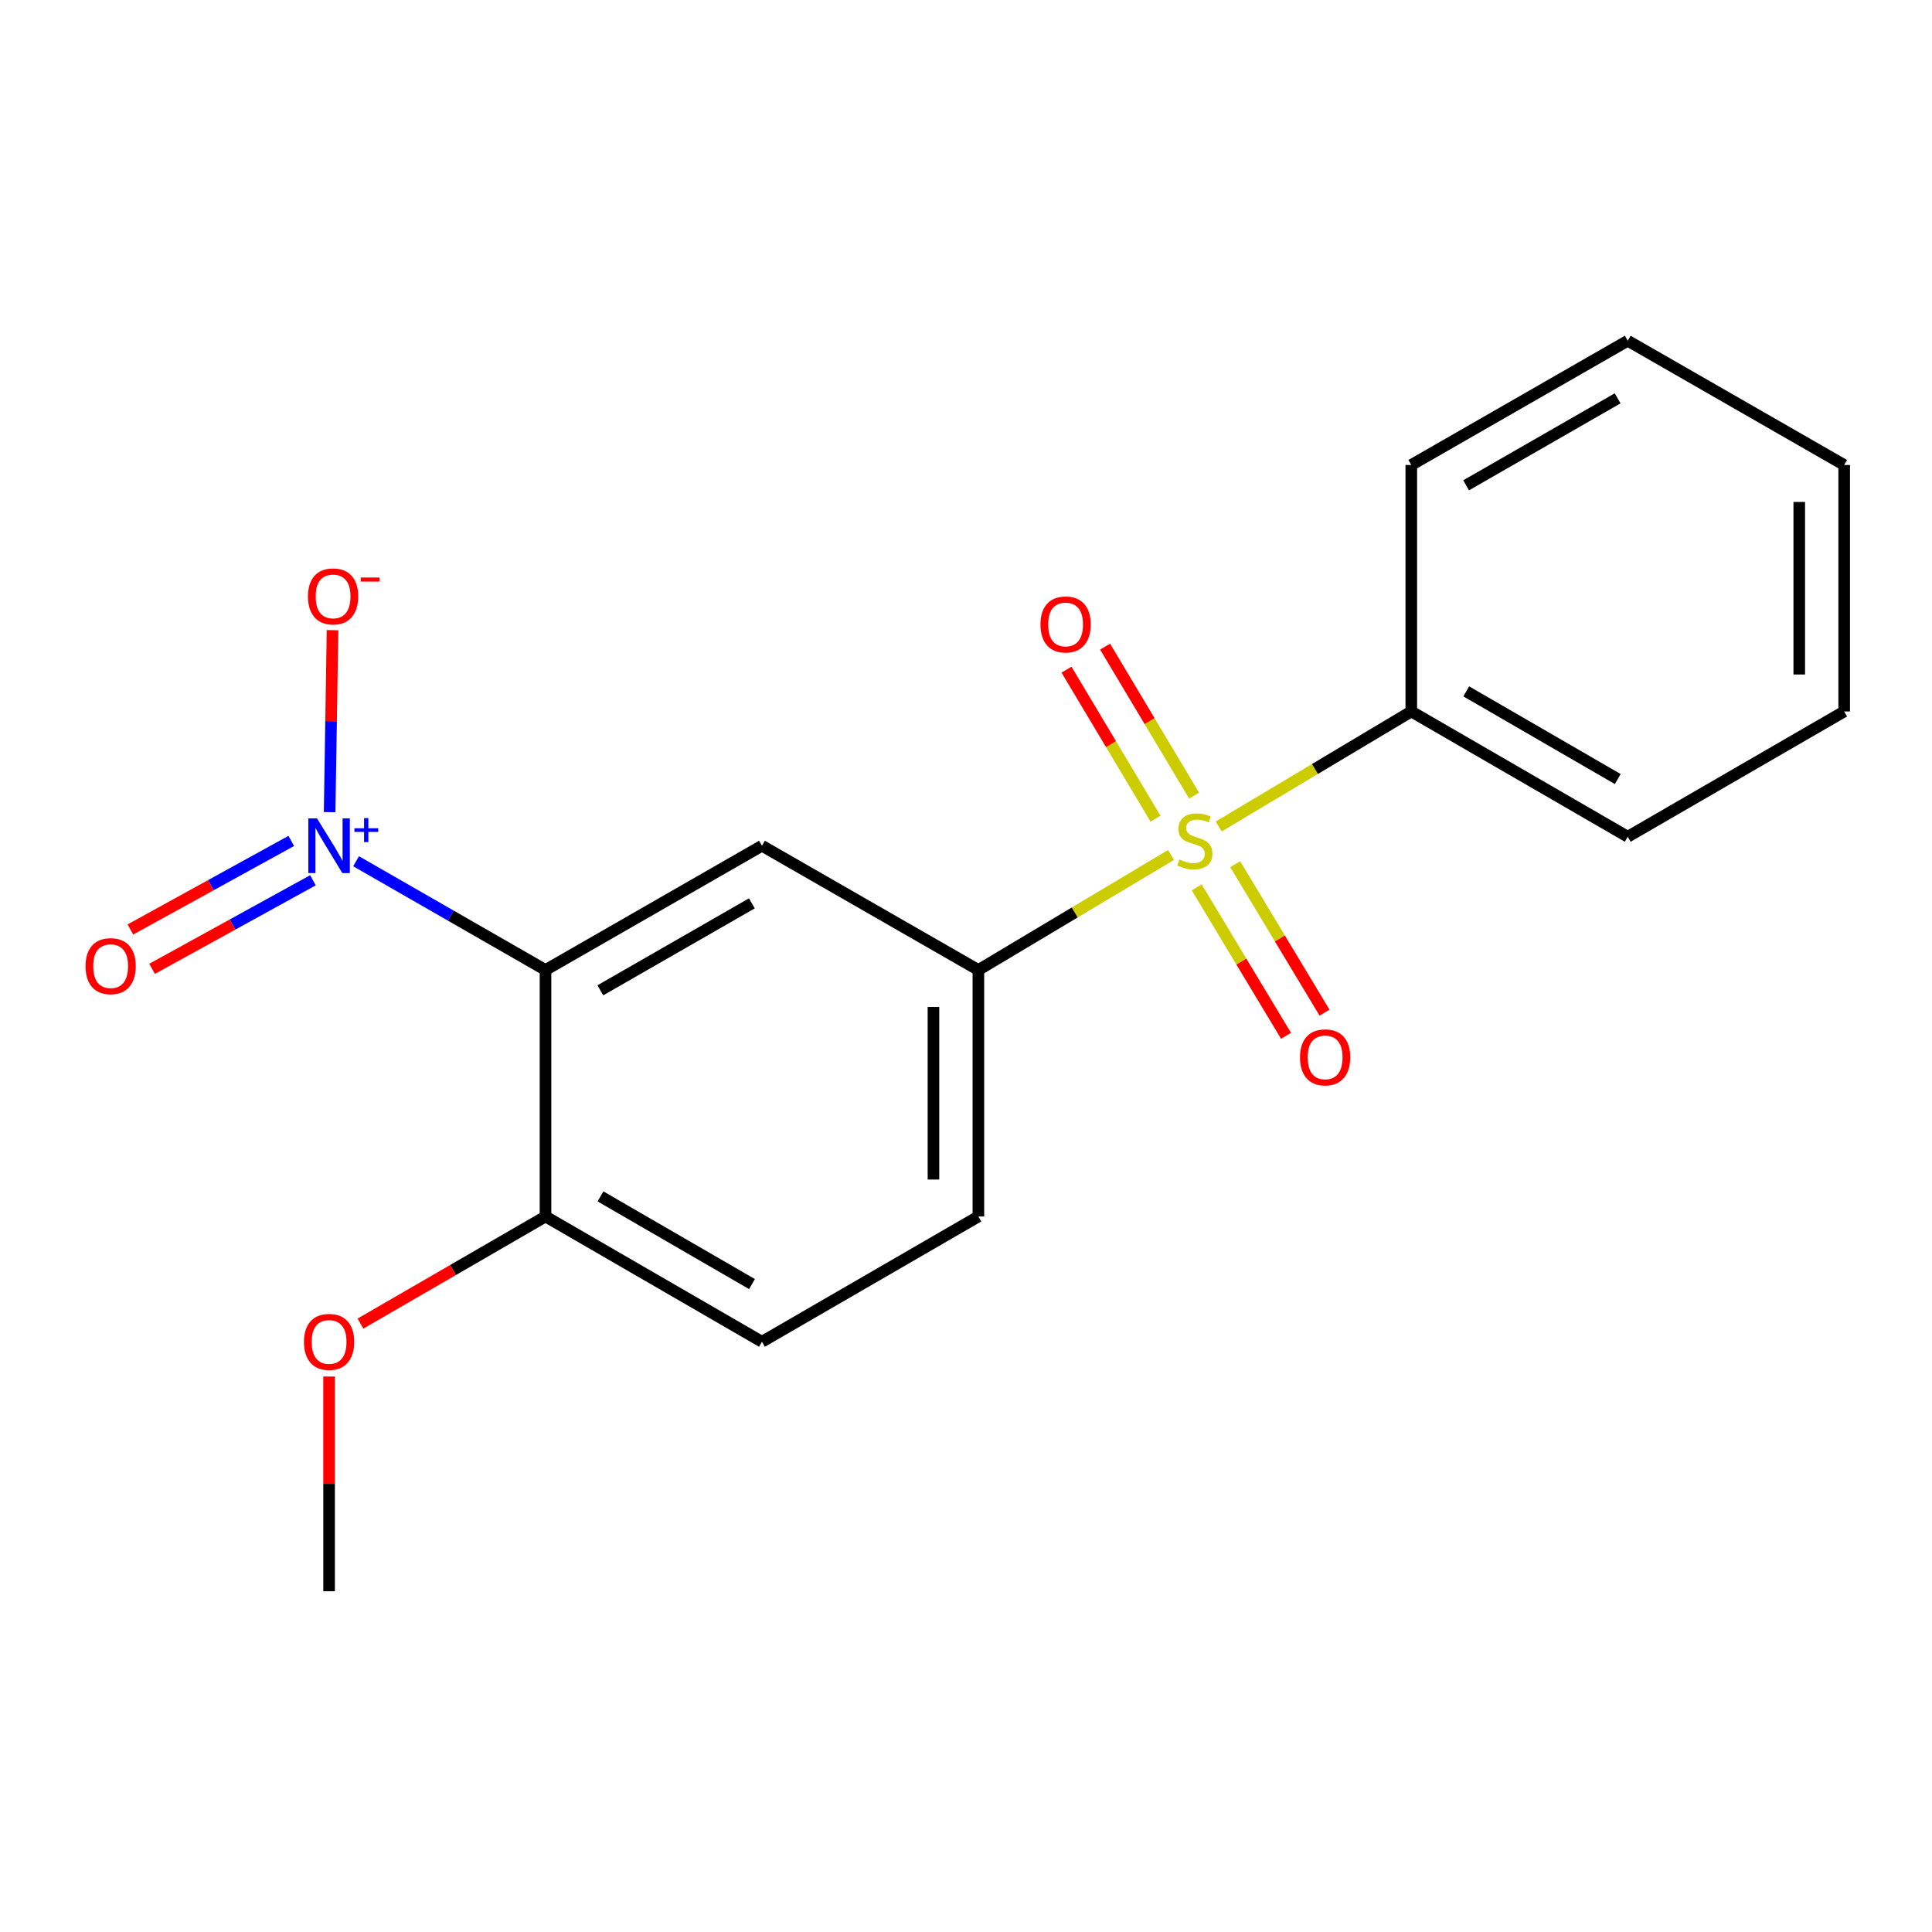 <?xml version='1.0' encoding='iso-8859-1'?>
<svg version='1.1' baseProfile='full'
              xmlns='http://www.w3.org/2000/svg'
                      xmlns:rdkit='http://www.rdkit.org/xml'
                      xmlns:xlink='http://www.w3.org/1999/xlink'
                  xml:space='preserve'
width='1000px' height='1000px' viewBox='0 0 1000 1000'>
<!-- END OF HEADER -->
<rect style='opacity:1.0;fill:#FFFFFF;stroke:none' width='1000' height='1000' x='0' y='0'> </rect>
<path class='bond-3' d='M 606.116,442.53 L 556.264,472.298' style='fill:none;fill-rule:evenodd;stroke:#CCCC00;stroke-width:6px;stroke-linecap:butt;stroke-linejoin:miter;stroke-opacity:1' />
<path class='bond-3' d='M 556.264,472.298 L 506.412,502.067' style='fill:none;fill-rule:evenodd;stroke:#000000;stroke-width:6px;stroke-linecap:butt;stroke-linejoin:miter;stroke-opacity:1' />
<path class='bond-5' d='M 619.417,459.304 L 642.536,497.722' style='fill:none;fill-rule:evenodd;stroke:#CCCC00;stroke-width:6px;stroke-linecap:butt;stroke-linejoin:miter;stroke-opacity:1' />
<path class='bond-5' d='M 642.536,497.722 L 665.654,536.141' style='fill:none;fill-rule:evenodd;stroke:#FF0000;stroke-width:6px;stroke-linecap:butt;stroke-linejoin:miter;stroke-opacity:1' />
<path class='bond-5' d='M 639.342,447.314 L 662.461,485.733' style='fill:none;fill-rule:evenodd;stroke:#CCCC00;stroke-width:6px;stroke-linecap:butt;stroke-linejoin:miter;stroke-opacity:1' />
<path class='bond-5' d='M 662.461,485.733 L 685.579,524.151' style='fill:none;fill-rule:evenodd;stroke:#FF0000;stroke-width:6px;stroke-linecap:butt;stroke-linejoin:miter;stroke-opacity:1' />
<path class='bond-6' d='M 618.058,411.816 L 595.027,373.254' style='fill:none;fill-rule:evenodd;stroke:#CCCC00;stroke-width:6px;stroke-linecap:butt;stroke-linejoin:miter;stroke-opacity:1' />
<path class='bond-6' d='M 595.027,373.254 L 571.995,334.693' style='fill:none;fill-rule:evenodd;stroke:#FF0000;stroke-width:6px;stroke-linecap:butt;stroke-linejoin:miter;stroke-opacity:1' />
<path class='bond-6' d='M 598.094,423.74 L 575.062,385.178' style='fill:none;fill-rule:evenodd;stroke:#CCCC00;stroke-width:6px;stroke-linecap:butt;stroke-linejoin:miter;stroke-opacity:1' />
<path class='bond-6' d='M 575.062,385.178 L 552.031,346.617' style='fill:none;fill-rule:evenodd;stroke:#FF0000;stroke-width:6px;stroke-linecap:butt;stroke-linejoin:miter;stroke-opacity:1' />
<path class='bond-8' d='M 630.8,427.788 L 680.639,398.02' style='fill:none;fill-rule:evenodd;stroke:#CCCC00;stroke-width:6px;stroke-linecap:butt;stroke-linejoin:miter;stroke-opacity:1' />
<path class='bond-8' d='M 680.639,398.02 L 730.479,368.252' style='fill:none;fill-rule:evenodd;stroke:#000000;stroke-width:6px;stroke-linecap:butt;stroke-linejoin:miter;stroke-opacity:1' />
<path class='bond-0' d='M 282.358,502.067 L 394.391,437.756' style='fill:none;fill-rule:evenodd;stroke:#000000;stroke-width:6px;stroke-linecap:butt;stroke-linejoin:miter;stroke-opacity:1' />
<path class='bond-0' d='M 310.74,512.588 L 389.163,467.571' style='fill:none;fill-rule:evenodd;stroke:#000000;stroke-width:6px;stroke-linecap:butt;stroke-linejoin:miter;stroke-opacity:1' />
<path class='bond-1' d='M 282.358,502.067 L 233.332,473.922' style='fill:none;fill-rule:evenodd;stroke:#000000;stroke-width:6px;stroke-linecap:butt;stroke-linejoin:miter;stroke-opacity:1' />
<path class='bond-1' d='M 233.332,473.922 L 184.307,445.776' style='fill:none;fill-rule:evenodd;stroke:#0000FF;stroke-width:6px;stroke-linecap:butt;stroke-linejoin:miter;stroke-opacity:1' />
<path class='bond-20' d='M 282.358,502.067 L 282.358,629.655' style='fill:none;fill-rule:evenodd;stroke:#000000;stroke-width:6px;stroke-linecap:butt;stroke-linejoin:miter;stroke-opacity:1' />
<path class='bond-7' d='M 170.616,420.367 L 171.37,373.27' style='fill:none;fill-rule:evenodd;stroke:#0000FF;stroke-width:6px;stroke-linecap:butt;stroke-linejoin:miter;stroke-opacity:1' />
<path class='bond-7' d='M 171.37,373.27 L 172.124,326.172' style='fill:none;fill-rule:evenodd;stroke:#FF0000;stroke-width:6px;stroke-linecap:butt;stroke-linejoin:miter;stroke-opacity:1' />
<path class='bond-9' d='M 150.764,435.259 L 109.128,458.18' style='fill:none;fill-rule:evenodd;stroke:#0000FF;stroke-width:6px;stroke-linecap:butt;stroke-linejoin:miter;stroke-opacity:1' />
<path class='bond-9' d='M 109.128,458.18 L 67.492,481.101' style='fill:none;fill-rule:evenodd;stroke:#FF0000;stroke-width:6px;stroke-linecap:butt;stroke-linejoin:miter;stroke-opacity:1' />
<path class='bond-9' d='M 161.978,455.631 L 120.342,478.551' style='fill:none;fill-rule:evenodd;stroke:#0000FF;stroke-width:6px;stroke-linecap:butt;stroke-linejoin:miter;stroke-opacity:1' />
<path class='bond-9' d='M 120.342,478.551 L 78.706,501.472' style='fill:none;fill-rule:evenodd;stroke:#FF0000;stroke-width:6px;stroke-linecap:butt;stroke-linejoin:miter;stroke-opacity:1' />
<path class='bond-2' d='M 394.391,437.756 L 506.412,502.067' style='fill:none;fill-rule:evenodd;stroke:#000000;stroke-width:6px;stroke-linecap:butt;stroke-linejoin:miter;stroke-opacity:1' />
<path class='bond-10' d='M 506.412,502.067 L 506.412,629.655' style='fill:none;fill-rule:evenodd;stroke:#000000;stroke-width:6px;stroke-linecap:butt;stroke-linejoin:miter;stroke-opacity:1' />
<path class='bond-10' d='M 483.158,521.205 L 483.158,610.517' style='fill:none;fill-rule:evenodd;stroke:#000000;stroke-width:6px;stroke-linecap:butt;stroke-linejoin:miter;stroke-opacity:1' />
<path class='bond-4' d='M 282.358,629.655 L 394.391,694.495' style='fill:none;fill-rule:evenodd;stroke:#000000;stroke-width:6px;stroke-linecap:butt;stroke-linejoin:miter;stroke-opacity:1' />
<path class='bond-4' d='M 310.811,619.255 L 389.235,664.643' style='fill:none;fill-rule:evenodd;stroke:#000000;stroke-width:6px;stroke-linecap:butt;stroke-linejoin:miter;stroke-opacity:1' />
<path class='bond-12' d='M 282.358,629.655 L 234.466,657.376' style='fill:none;fill-rule:evenodd;stroke:#000000;stroke-width:6px;stroke-linecap:butt;stroke-linejoin:miter;stroke-opacity:1' />
<path class='bond-12' d='M 234.466,657.376 L 186.573,685.097' style='fill:none;fill-rule:evenodd;stroke:#FF0000;stroke-width:6px;stroke-linecap:butt;stroke-linejoin:miter;stroke-opacity:1' />
<path class='bond-13' d='M 730.479,368.252 L 842.512,433.093' style='fill:none;fill-rule:evenodd;stroke:#000000;stroke-width:6px;stroke-linecap:butt;stroke-linejoin:miter;stroke-opacity:1' />
<path class='bond-13' d='M 758.932,357.852 L 837.355,403.24' style='fill:none;fill-rule:evenodd;stroke:#000000;stroke-width:6px;stroke-linecap:butt;stroke-linejoin:miter;stroke-opacity:1' />
<path class='bond-14' d='M 730.479,368.252 L 730.479,240.677' style='fill:none;fill-rule:evenodd;stroke:#000000;stroke-width:6px;stroke-linecap:butt;stroke-linejoin:miter;stroke-opacity:1' />
<path class='bond-11' d='M 506.412,629.655 L 394.391,694.495' style='fill:none;fill-rule:evenodd;stroke:#000000;stroke-width:6px;stroke-linecap:butt;stroke-linejoin:miter;stroke-opacity:1' />
<path class='bond-15' d='M 170.338,712.484 L 170.338,768.058' style='fill:none;fill-rule:evenodd;stroke:#FF0000;stroke-width:6px;stroke-linecap:butt;stroke-linejoin:miter;stroke-opacity:1' />
<path class='bond-15' d='M 170.338,768.058 L 170.338,823.633' style='fill:none;fill-rule:evenodd;stroke:#000000;stroke-width:6px;stroke-linecap:butt;stroke-linejoin:miter;stroke-opacity:1' />
<path class='bond-16' d='M 842.512,433.093 L 954.545,368.252' style='fill:none;fill-rule:evenodd;stroke:#000000;stroke-width:6px;stroke-linecap:butt;stroke-linejoin:miter;stroke-opacity:1' />
<path class='bond-17' d='M 730.479,240.677 L 842.512,176.367' style='fill:none;fill-rule:evenodd;stroke:#000000;stroke-width:6px;stroke-linecap:butt;stroke-linejoin:miter;stroke-opacity:1' />
<path class='bond-17' d='M 758.861,251.198 L 837.284,206.181' style='fill:none;fill-rule:evenodd;stroke:#000000;stroke-width:6px;stroke-linecap:butt;stroke-linejoin:miter;stroke-opacity:1' />
<path class='bond-19' d='M 954.545,368.252 L 954.545,240.677' style='fill:none;fill-rule:evenodd;stroke:#000000;stroke-width:6px;stroke-linecap:butt;stroke-linejoin:miter;stroke-opacity:1' />
<path class='bond-19' d='M 931.291,349.116 L 931.291,259.814' style='fill:none;fill-rule:evenodd;stroke:#000000;stroke-width:6px;stroke-linecap:butt;stroke-linejoin:miter;stroke-opacity:1' />
<path class='bond-18' d='M 842.512,176.367 L 954.545,240.677' style='fill:none;fill-rule:evenodd;stroke:#000000;stroke-width:6px;stroke-linecap:butt;stroke-linejoin:miter;stroke-opacity:1' />
<path  class='atom-0' d='M 610.458 444.88
Q 610.778 445, 612.098 445.56
Q 613.418 446.12, 614.858 446.48
Q 616.338 446.8, 617.778 446.8
Q 620.458 446.8, 622.018 445.52
Q 623.578 444.2, 623.578 441.92
Q 623.578 440.36, 622.778 439.4
Q 622.018 438.44, 620.818 437.92
Q 619.618 437.4, 617.618 436.8
Q 615.098 436.04, 613.578 435.32
Q 612.098 434.6, 611.018 433.08
Q 609.978 431.56, 609.978 429
Q 609.978 425.44, 612.378 423.24
Q 614.818 421.04, 619.618 421.04
Q 622.898 421.04, 626.618 422.6
L 625.698 425.68
Q 622.298 424.28, 619.738 424.28
Q 616.978 424.28, 615.458 425.44
Q 613.938 426.56, 613.978 428.52
Q 613.978 430.04, 614.738 430.96
Q 615.538 431.88, 616.658 432.4
Q 617.818 432.92, 619.738 433.52
Q 622.298 434.32, 623.818 435.12
Q 625.338 435.92, 626.418 437.56
Q 627.538 439.16, 627.538 441.92
Q 627.538 445.84, 624.898 447.96
Q 622.298 450.04, 617.938 450.04
Q 615.418 450.04, 613.498 449.48
Q 611.618 448.96, 609.378 448.04
L 610.458 444.88
' fill='#CCCC00'/>
<path  class='atom-2' d='M 164.078 423.596
L 173.358 438.596
Q 174.278 440.076, 175.758 442.756
Q 177.238 445.436, 177.318 445.596
L 177.318 423.596
L 181.078 423.596
L 181.078 451.916
L 177.198 451.916
L 167.238 435.516
Q 166.078 433.596, 164.838 431.396
Q 163.638 429.196, 163.278 428.516
L 163.278 451.916
L 159.598 451.916
L 159.598 423.596
L 164.078 423.596
' fill='#0000FF'/>
<path  class='atom-2' d='M 183.454 428.701
L 188.443 428.701
L 188.443 423.448
L 190.661 423.448
L 190.661 428.701
L 195.782 428.701
L 195.782 430.602
L 190.661 430.602
L 190.661 435.882
L 188.443 435.882
L 188.443 430.602
L 183.454 430.602
L 183.454 428.701
' fill='#0000FF'/>
<path  class='atom-6' d='M 672.882 547.286
Q 672.882 540.486, 676.242 536.686
Q 679.602 532.886, 685.882 532.886
Q 692.162 532.886, 695.522 536.686
Q 698.882 540.486, 698.882 547.286
Q 698.882 554.166, 695.482 558.086
Q 692.082 561.966, 685.882 561.966
Q 679.642 561.966, 676.242 558.086
Q 672.882 554.206, 672.882 547.286
M 685.882 558.766
Q 690.202 558.766, 692.522 555.886
Q 694.882 552.966, 694.882 547.286
Q 694.882 541.726, 692.522 538.926
Q 690.202 536.086, 685.882 536.086
Q 681.562 536.086, 679.202 538.886
Q 676.882 541.686, 676.882 547.286
Q 676.882 553.006, 679.202 555.886
Q 681.562 558.766, 685.882 558.766
' fill='#FF0000'/>
<path  class='atom-7' d='M 538.551 323.219
Q 538.551 316.419, 541.911 312.619
Q 545.271 308.819, 551.551 308.819
Q 557.831 308.819, 561.191 312.619
Q 564.551 316.419, 564.551 323.219
Q 564.551 330.099, 561.151 334.019
Q 557.751 337.899, 551.551 337.899
Q 545.311 337.899, 541.911 334.019
Q 538.551 330.139, 538.551 323.219
M 551.551 334.699
Q 555.871 334.699, 558.191 331.819
Q 560.551 328.899, 560.551 323.219
Q 560.551 317.659, 558.191 314.859
Q 555.871 312.019, 551.551 312.019
Q 547.231 312.019, 544.871 314.819
Q 542.551 317.619, 542.551 323.219
Q 542.551 328.939, 544.871 331.819
Q 547.231 334.699, 551.551 334.699
' fill='#FF0000'/>
<path  class='atom-8' d='M 159.405 308.698
Q 159.405 301.898, 162.765 298.098
Q 166.125 294.298, 172.405 294.298
Q 178.685 294.298, 182.045 298.098
Q 185.405 301.898, 185.405 308.698
Q 185.405 315.578, 182.005 319.498
Q 178.605 323.378, 172.405 323.378
Q 166.165 323.378, 162.765 319.498
Q 159.405 315.618, 159.405 308.698
M 172.405 320.178
Q 176.725 320.178, 179.045 317.298
Q 181.405 314.378, 181.405 308.698
Q 181.405 303.138, 179.045 300.338
Q 176.725 297.498, 172.405 297.498
Q 168.085 297.498, 165.725 300.298
Q 163.405 303.098, 163.405 308.698
Q 163.405 314.418, 165.725 317.298
Q 168.085 320.178, 172.405 320.178
' fill='#FF0000'/>
<path  class='atom-8' d='M 186.725 298.921
L 196.413 298.921
L 196.413 301.033
L 186.725 301.033
L 186.725 298.921
' fill='#FF0000'/>
<path  class='atom-10' d='M 44.271 500.08
Q 44.271 493.28, 47.631 489.48
Q 50.991 485.68, 57.271 485.68
Q 63.551 485.68, 66.911 489.48
Q 70.271 493.28, 70.271 500.08
Q 70.271 506.96, 66.871 510.88
Q 63.471 514.76, 57.271 514.76
Q 51.031 514.76, 47.631 510.88
Q 44.271 507, 44.271 500.08
M 57.271 511.56
Q 61.591 511.56, 63.911 508.68
Q 66.271 505.76, 66.271 500.08
Q 66.271 494.52, 63.911 491.72
Q 61.591 488.88, 57.271 488.88
Q 52.951 488.88, 50.591 491.68
Q 48.271 494.48, 48.271 500.08
Q 48.271 505.8, 50.591 508.68
Q 52.951 511.56, 57.271 511.56
' fill='#FF0000'/>
<path  class='atom-13' d='M 157.338 694.575
Q 157.338 687.775, 160.698 683.975
Q 164.058 680.175, 170.338 680.175
Q 176.618 680.175, 179.978 683.975
Q 183.338 687.775, 183.338 694.575
Q 183.338 701.455, 179.938 705.375
Q 176.538 709.255, 170.338 709.255
Q 164.098 709.255, 160.698 705.375
Q 157.338 701.495, 157.338 694.575
M 170.338 706.055
Q 174.658 706.055, 176.978 703.175
Q 179.338 700.255, 179.338 694.575
Q 179.338 689.015, 176.978 686.215
Q 174.658 683.375, 170.338 683.375
Q 166.018 683.375, 163.658 686.175
Q 161.338 688.975, 161.338 694.575
Q 161.338 700.295, 163.658 703.175
Q 166.018 706.055, 170.338 706.055
' fill='#FF0000'/>
</svg>
